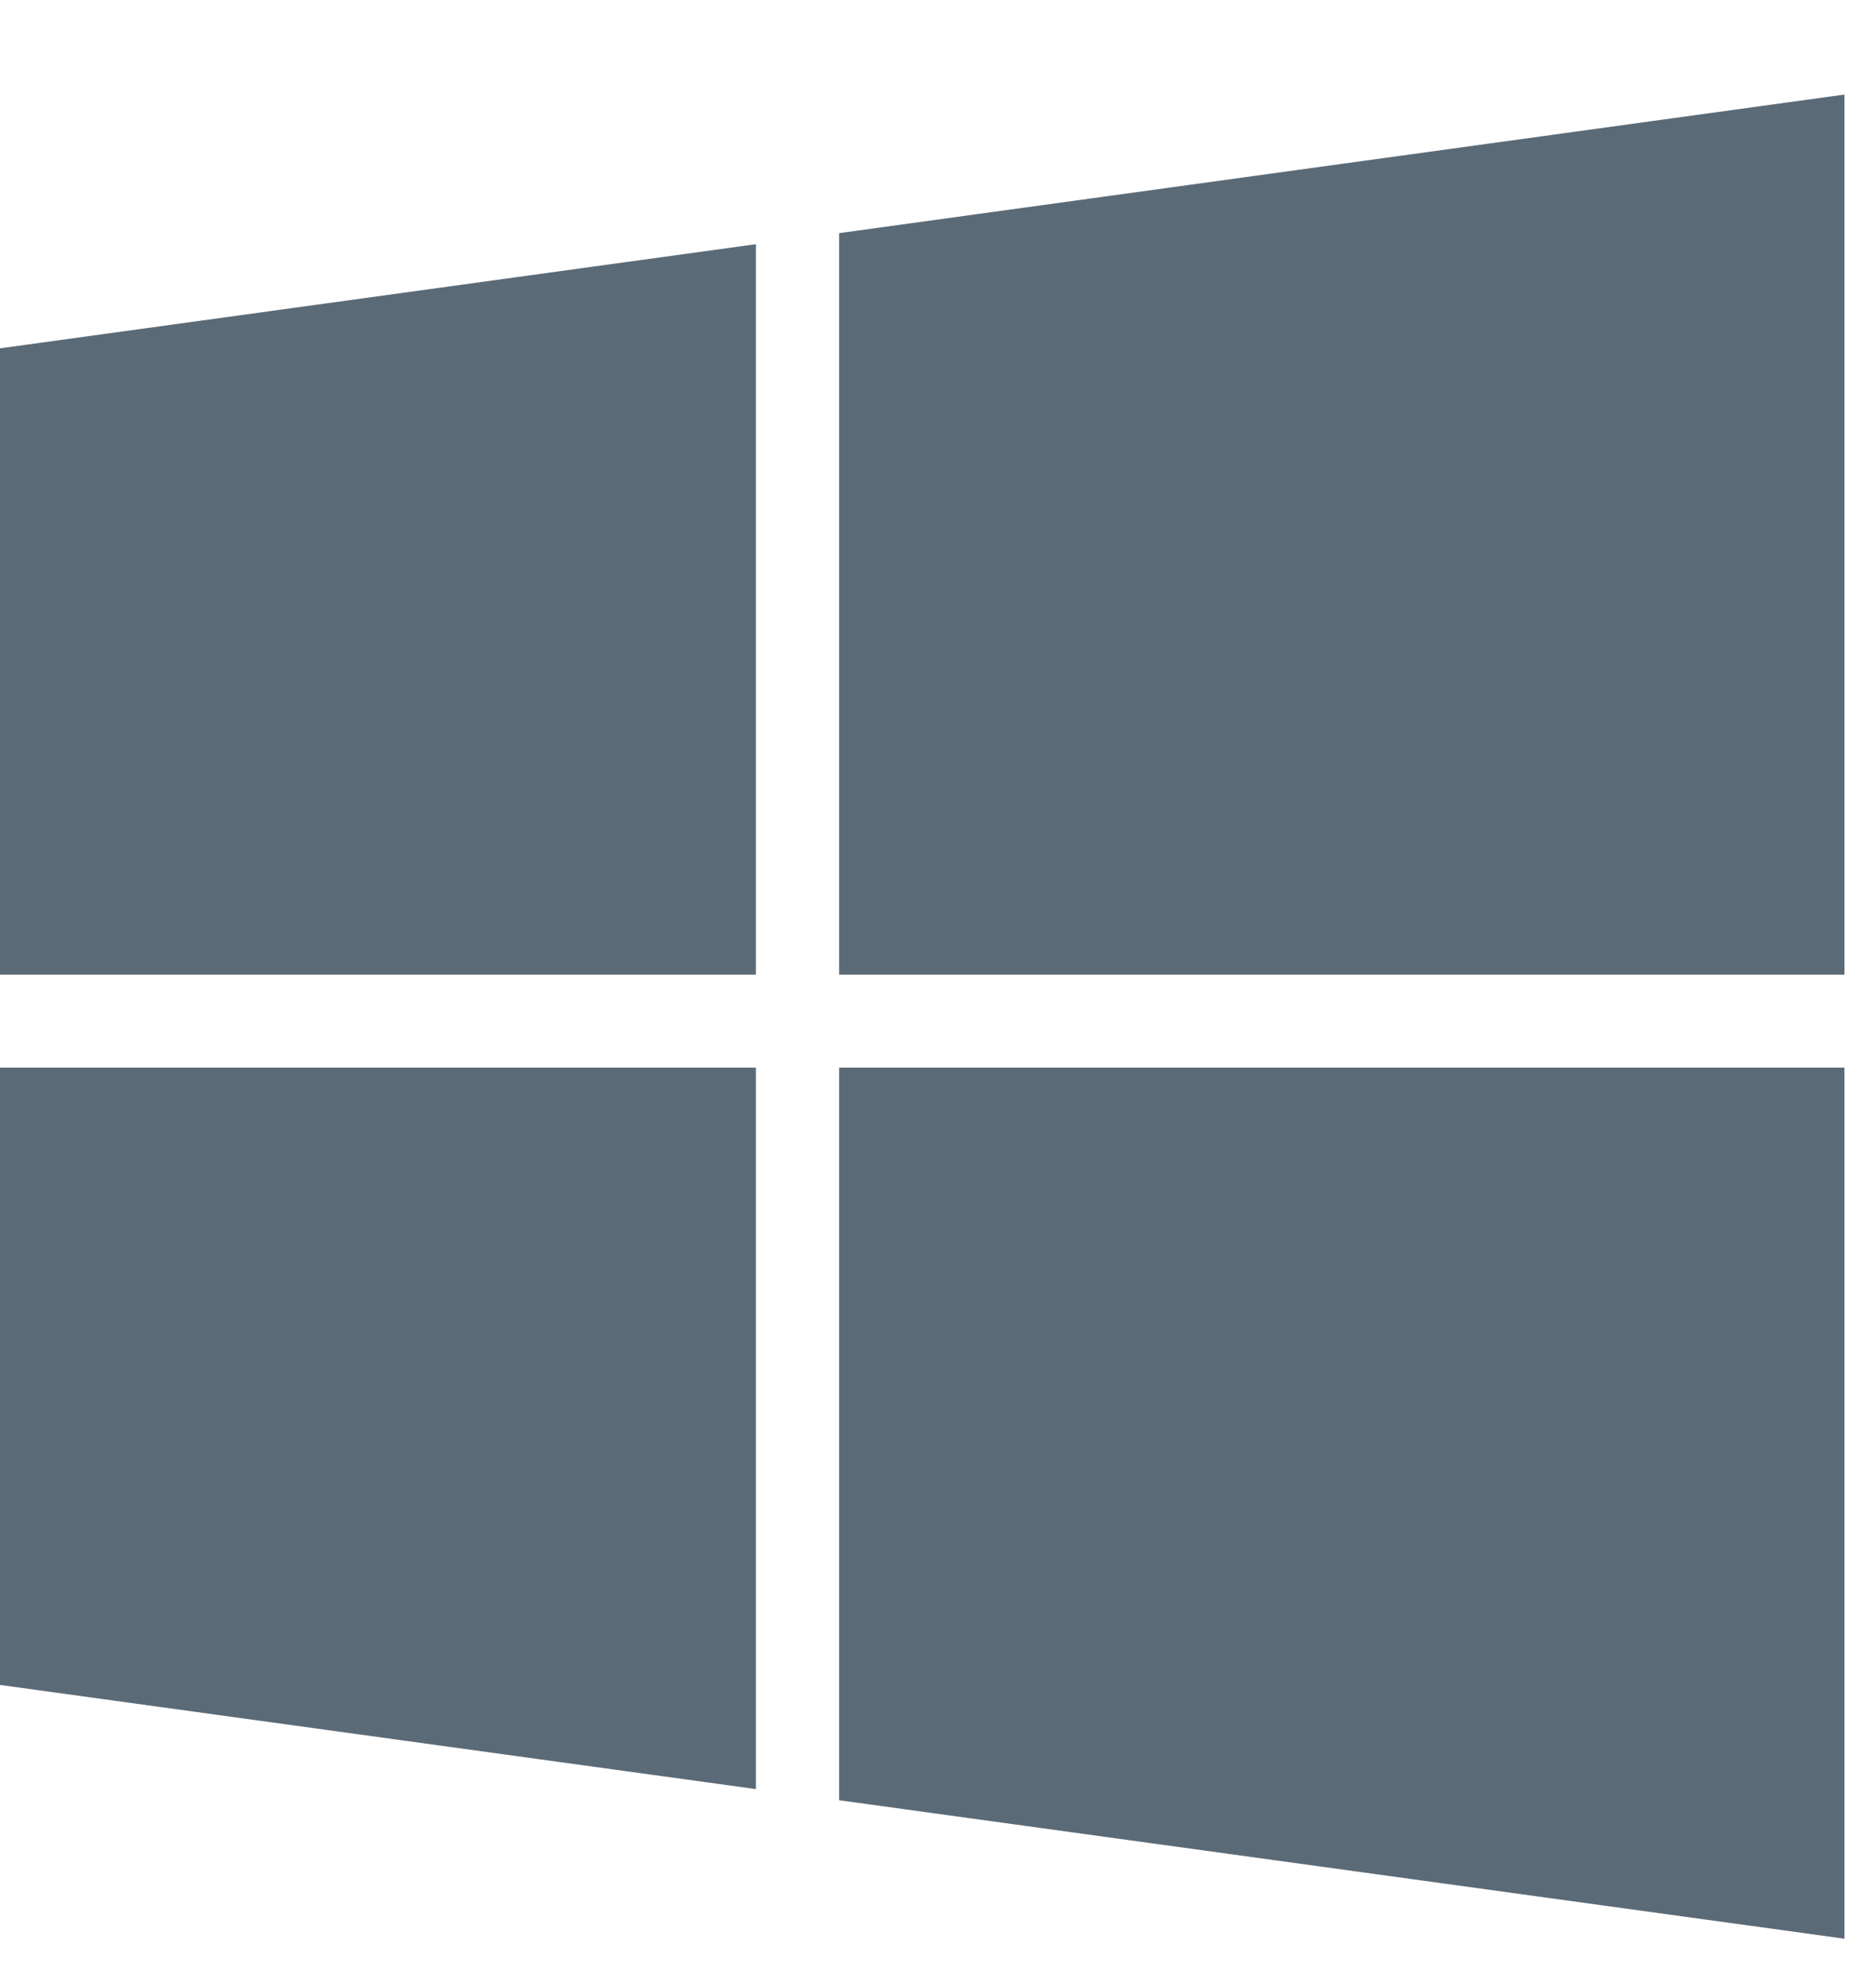 <?xml version="1.0" encoding="UTF-8"?>
<svg width="17px" height="18px" viewBox="0 0 17 18" version="1.1" xmlns="http://www.w3.org/2000/svg" xmlns:xlink="http://www.w3.org/1999/xlink">
    <!-- Generator: Sketch 49 (51002) - http://www.bohemiancoding.com/sketch -->
    <title>windows - FontAwesome</title>
    <desc>Created with Sketch.</desc>
    <defs></defs>
    <g id="new" stroke="none" stroke-width="1" fill="none" fill-rule="evenodd">
        <g id="Bitcoin.org---new-Choose-Your-wallet--Desktop-Copy-4" transform="translate(-1225, -1189)" fill="#5B6A77">
            <g id="//Content" transform="translate(0, 473)">
                <g id="Wallets-for-Linux" transform="translate(215, 152)">
                    <g id="Containers">
                        <g id="Container" transform="translate(1000, 420)">
                            <g id="Group" transform="translate(10, 139)">
                                <g id="windows---FontAwesome">
                                    <path d="M6.85,14.676 L6.85,21.215 L0,20.271 L0,14.676 L6.85,14.676 Z M6.85,7.213 L6.85,13.833 L0,13.833 L0,8.157 L6.85,7.213 Z M16.714,14.676 L16.714,22.571 L7.604,21.316 L7.604,14.676 L16.714,14.676 Z M16.714,5.857 L16.714,13.833 L7.604,13.833 L7.604,7.113 L16.714,5.857 Z"></path>
                                </g>
                            </g>
                        </g>
                    </g>
                </g>
            </g>
        </g>
    </g>
</svg>